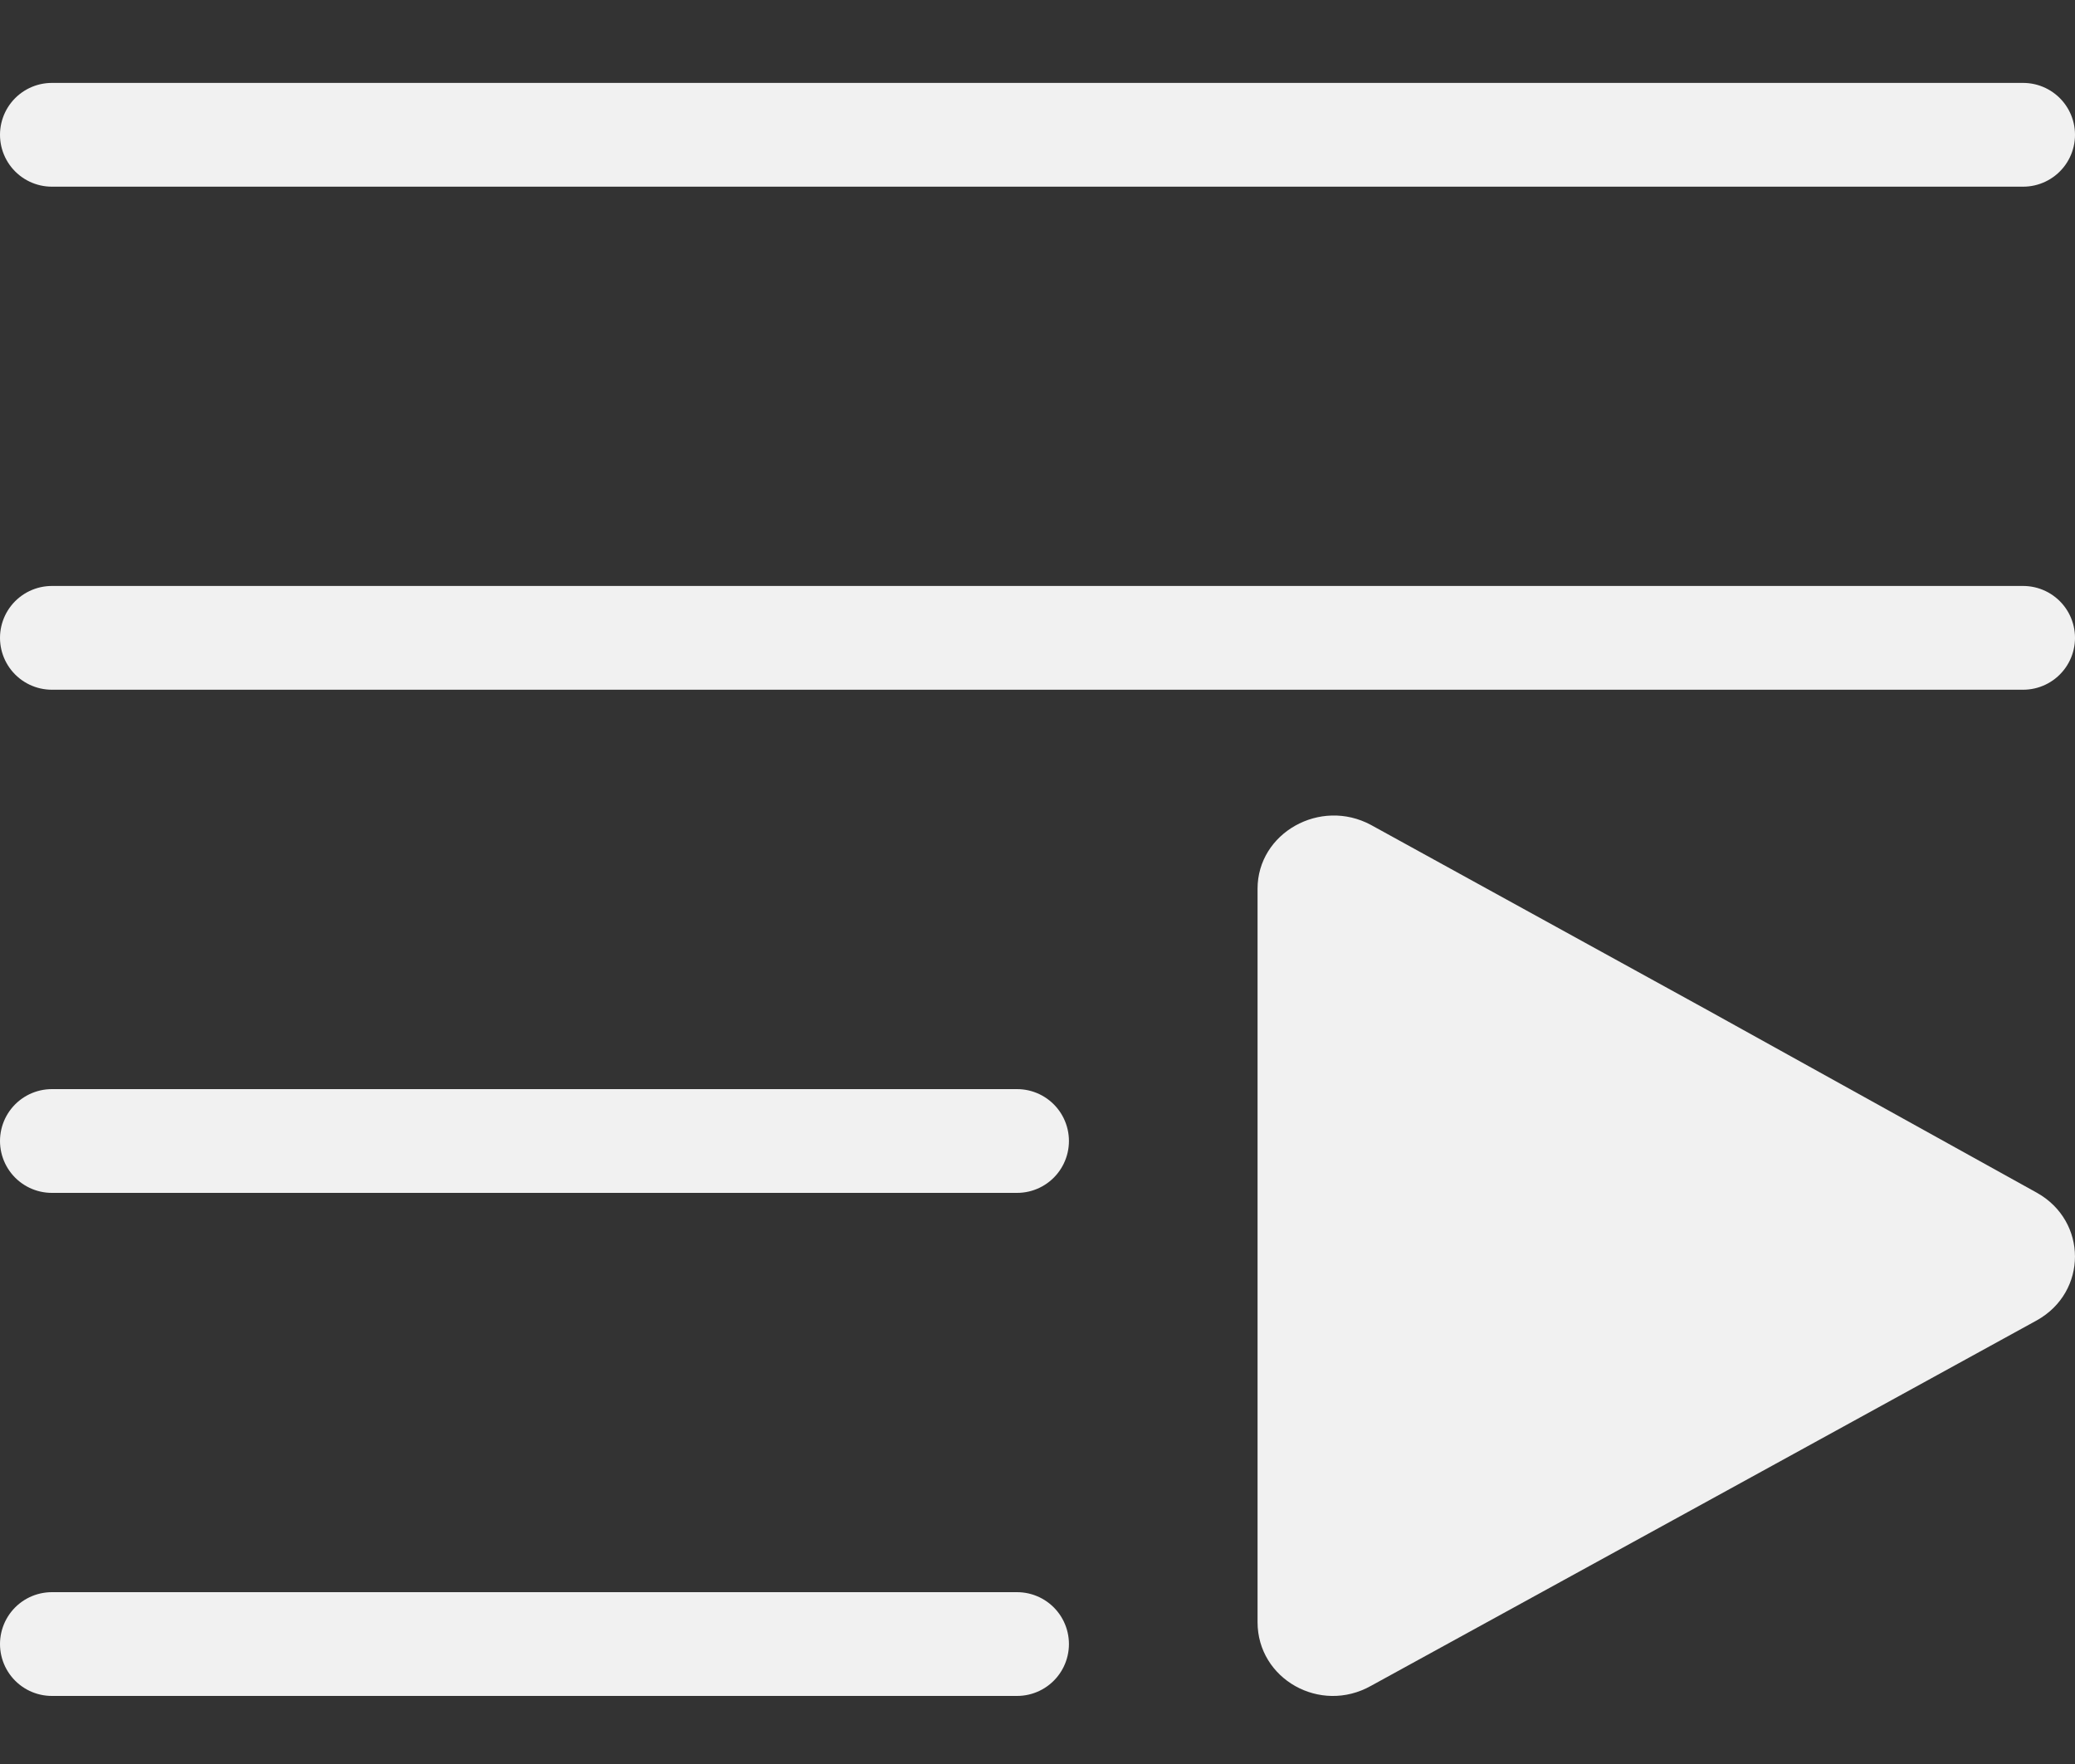 <svg width="20" height="17" viewBox="0 0 20 17" fill="none" xmlns="http://www.w3.org/2000/svg">
<rect x="0" y="0" width="20" height="17" fill="#333333" stroke="none"/>
<path d="M12.121 12.099V8.565C12.121 8.027 12.725 7.687 13.214 7.95L16.446 9.728L19.633 11.495C20.122 11.769 20.122 12.45 19.633 12.724L16.435 14.48L13.214 16.247C12.724 16.522 12.121 16.181 12.121 15.633L12.121 12.099Z" fill="#F1F1F1"/>
<line x1="0.5" y1="10.996" x2="9.803" y2="10.996" stroke="#F1F1F1" stroke-linecap="round"/>
<line x1="0.5" y1="6.147" x2="19.5" y2="6.147" stroke="#F1F1F1" stroke-linecap="round"/>
<line x1="0.5" y1="1.299" x2="19.5" y2="1.299" stroke="#F1F1F1" stroke-linecap="round"/>
<line x1="0.5" y1="15.844" x2="9.803" y2="15.844" stroke="#F1F1F1" stroke-linecap="round"/>
</svg>
